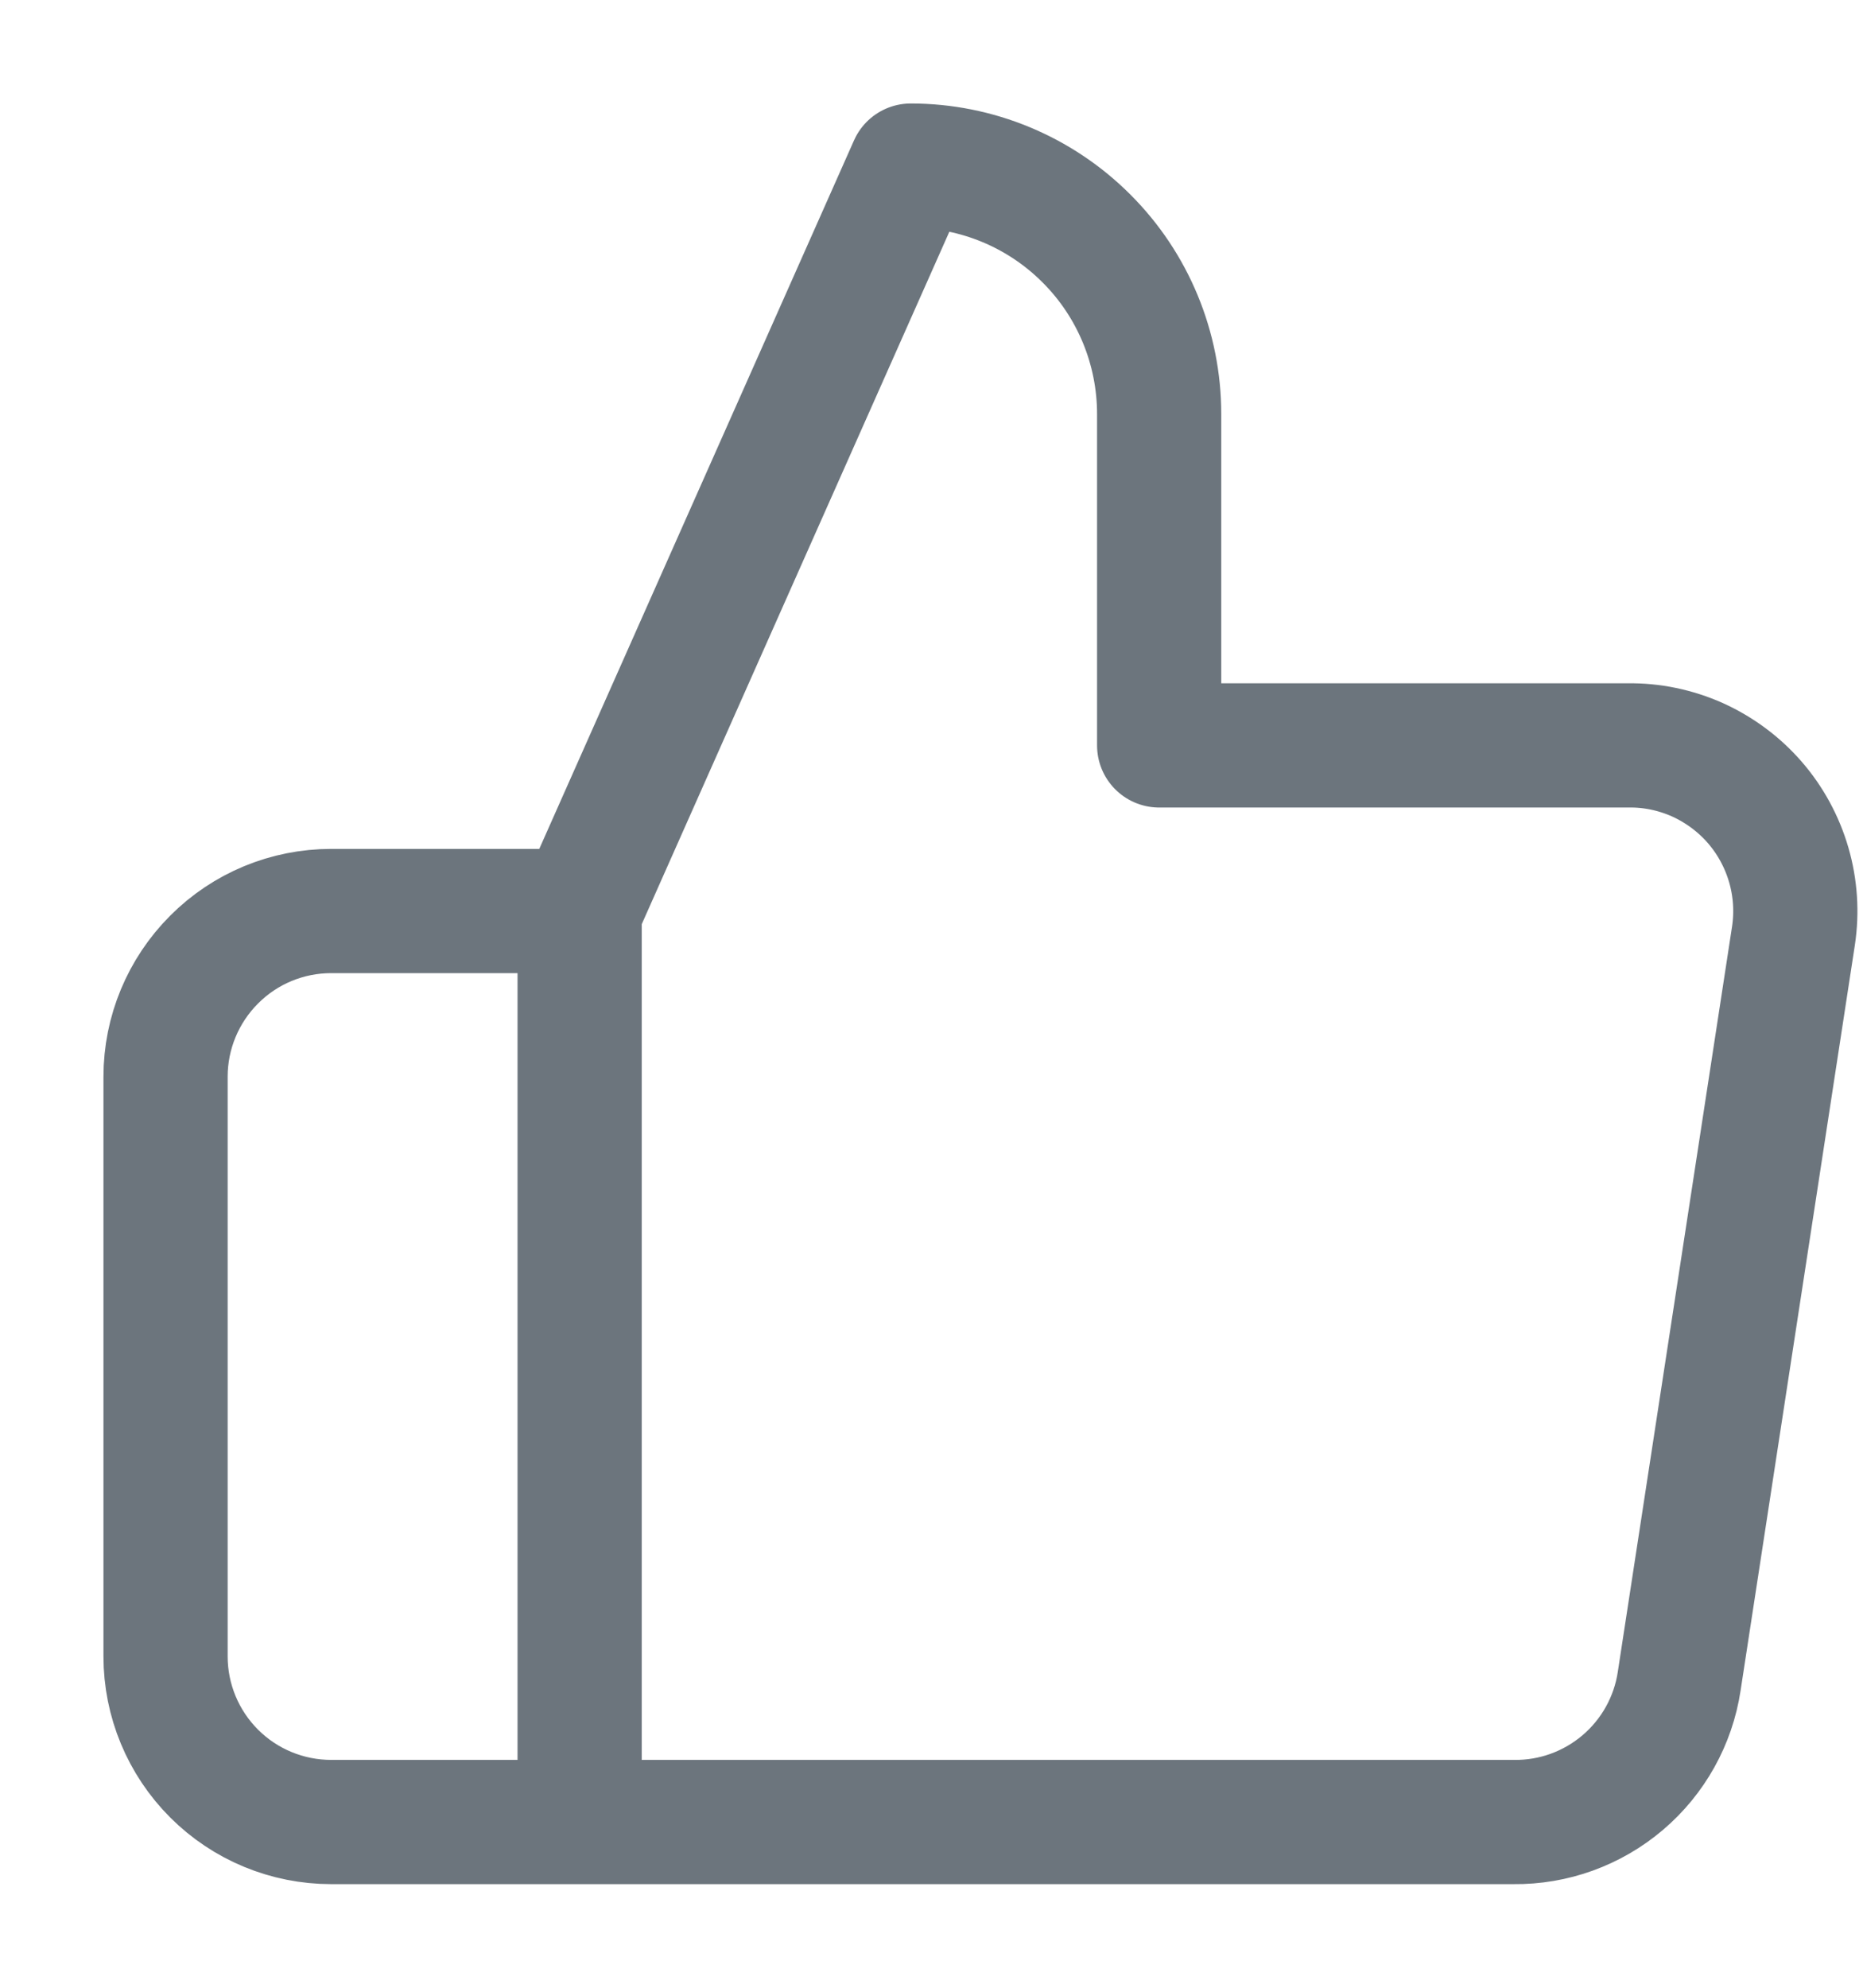 <svg width="15" height="16" viewBox="0 0 15 16" fill="none" xmlns="http://www.w3.org/2000/svg">
  <path d="M4.667 7.333L7.333 1.333C7.864 1.333 8.372 1.544 8.747 1.919C9.123 2.294 9.333 2.803 9.333 3.333V6H13.107C13.3 5.997 13.491 6.037 13.668 6.116C13.844 6.196 14.001 6.312 14.128 6.458C14.255 6.604 14.348 6.776 14.402 6.961C14.456 7.147 14.469 7.342 14.44 7.533L13.52 13.533C13.472 13.851 13.31 14.141 13.065 14.349C12.82 14.557 12.508 14.67 12.187 14.666H4.667M4.667 7.333V14.666M4.667 7.333H2.667C2.313 7.333 1.974 7.473 1.724 7.724C1.474 7.974 1.333 8.313 1.333 8.666V13.333C1.333 13.687 1.474 14.026 1.724 14.276C1.974 14.526 2.313 14.666 2.667 14.666H4.667" stroke="#6C757D" stroke-linecap="round" stroke-linejoin="round" />
</svg>
